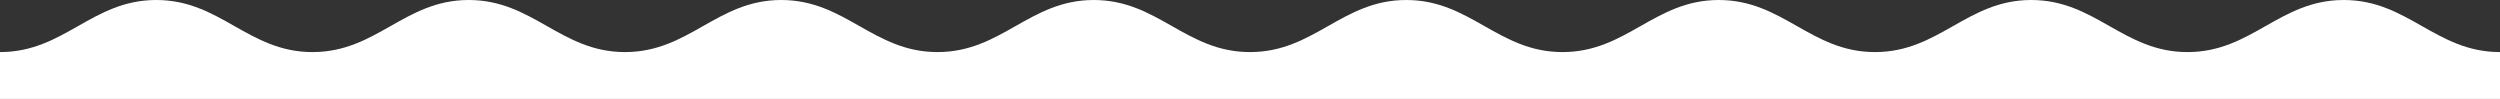 <svg width="1920" height="76" viewBox="0 0 1920 76" fill="none" xmlns="http://www.w3.org/2000/svg">
<rect x="0" y="0" width="1920" height="76" fill="#333333" stroke="none"/>
<path d="M0 40C49.398 40 70.602 0 120 0C169.398 0 190.602 40 240 40C289.398 40 310.602 0 360 0C409.398 0 430.602 40 480 40C529.398 40 550.602 0 600 0C649.398 0 670.602 40 720 40C769.398 40 790.602 0 840 0C889.398 0 910.602 40 960 40C1009.4 40 1030.6 0 1080 0C1129.4 0 1150.6 40 1200 40C1249.4 40 1270.6 0 1320 0C1369.4 0 1390.6 40 1440 40C1489.4 40 1510.6 0 1560 0C1609.4 0 1630.6 40 1680 40C1729.4 40 1750.6 0 1800 0C1849.4 0 1870.6 40 1920 40V76H0V40Z" fill="white"/>
</svg>
